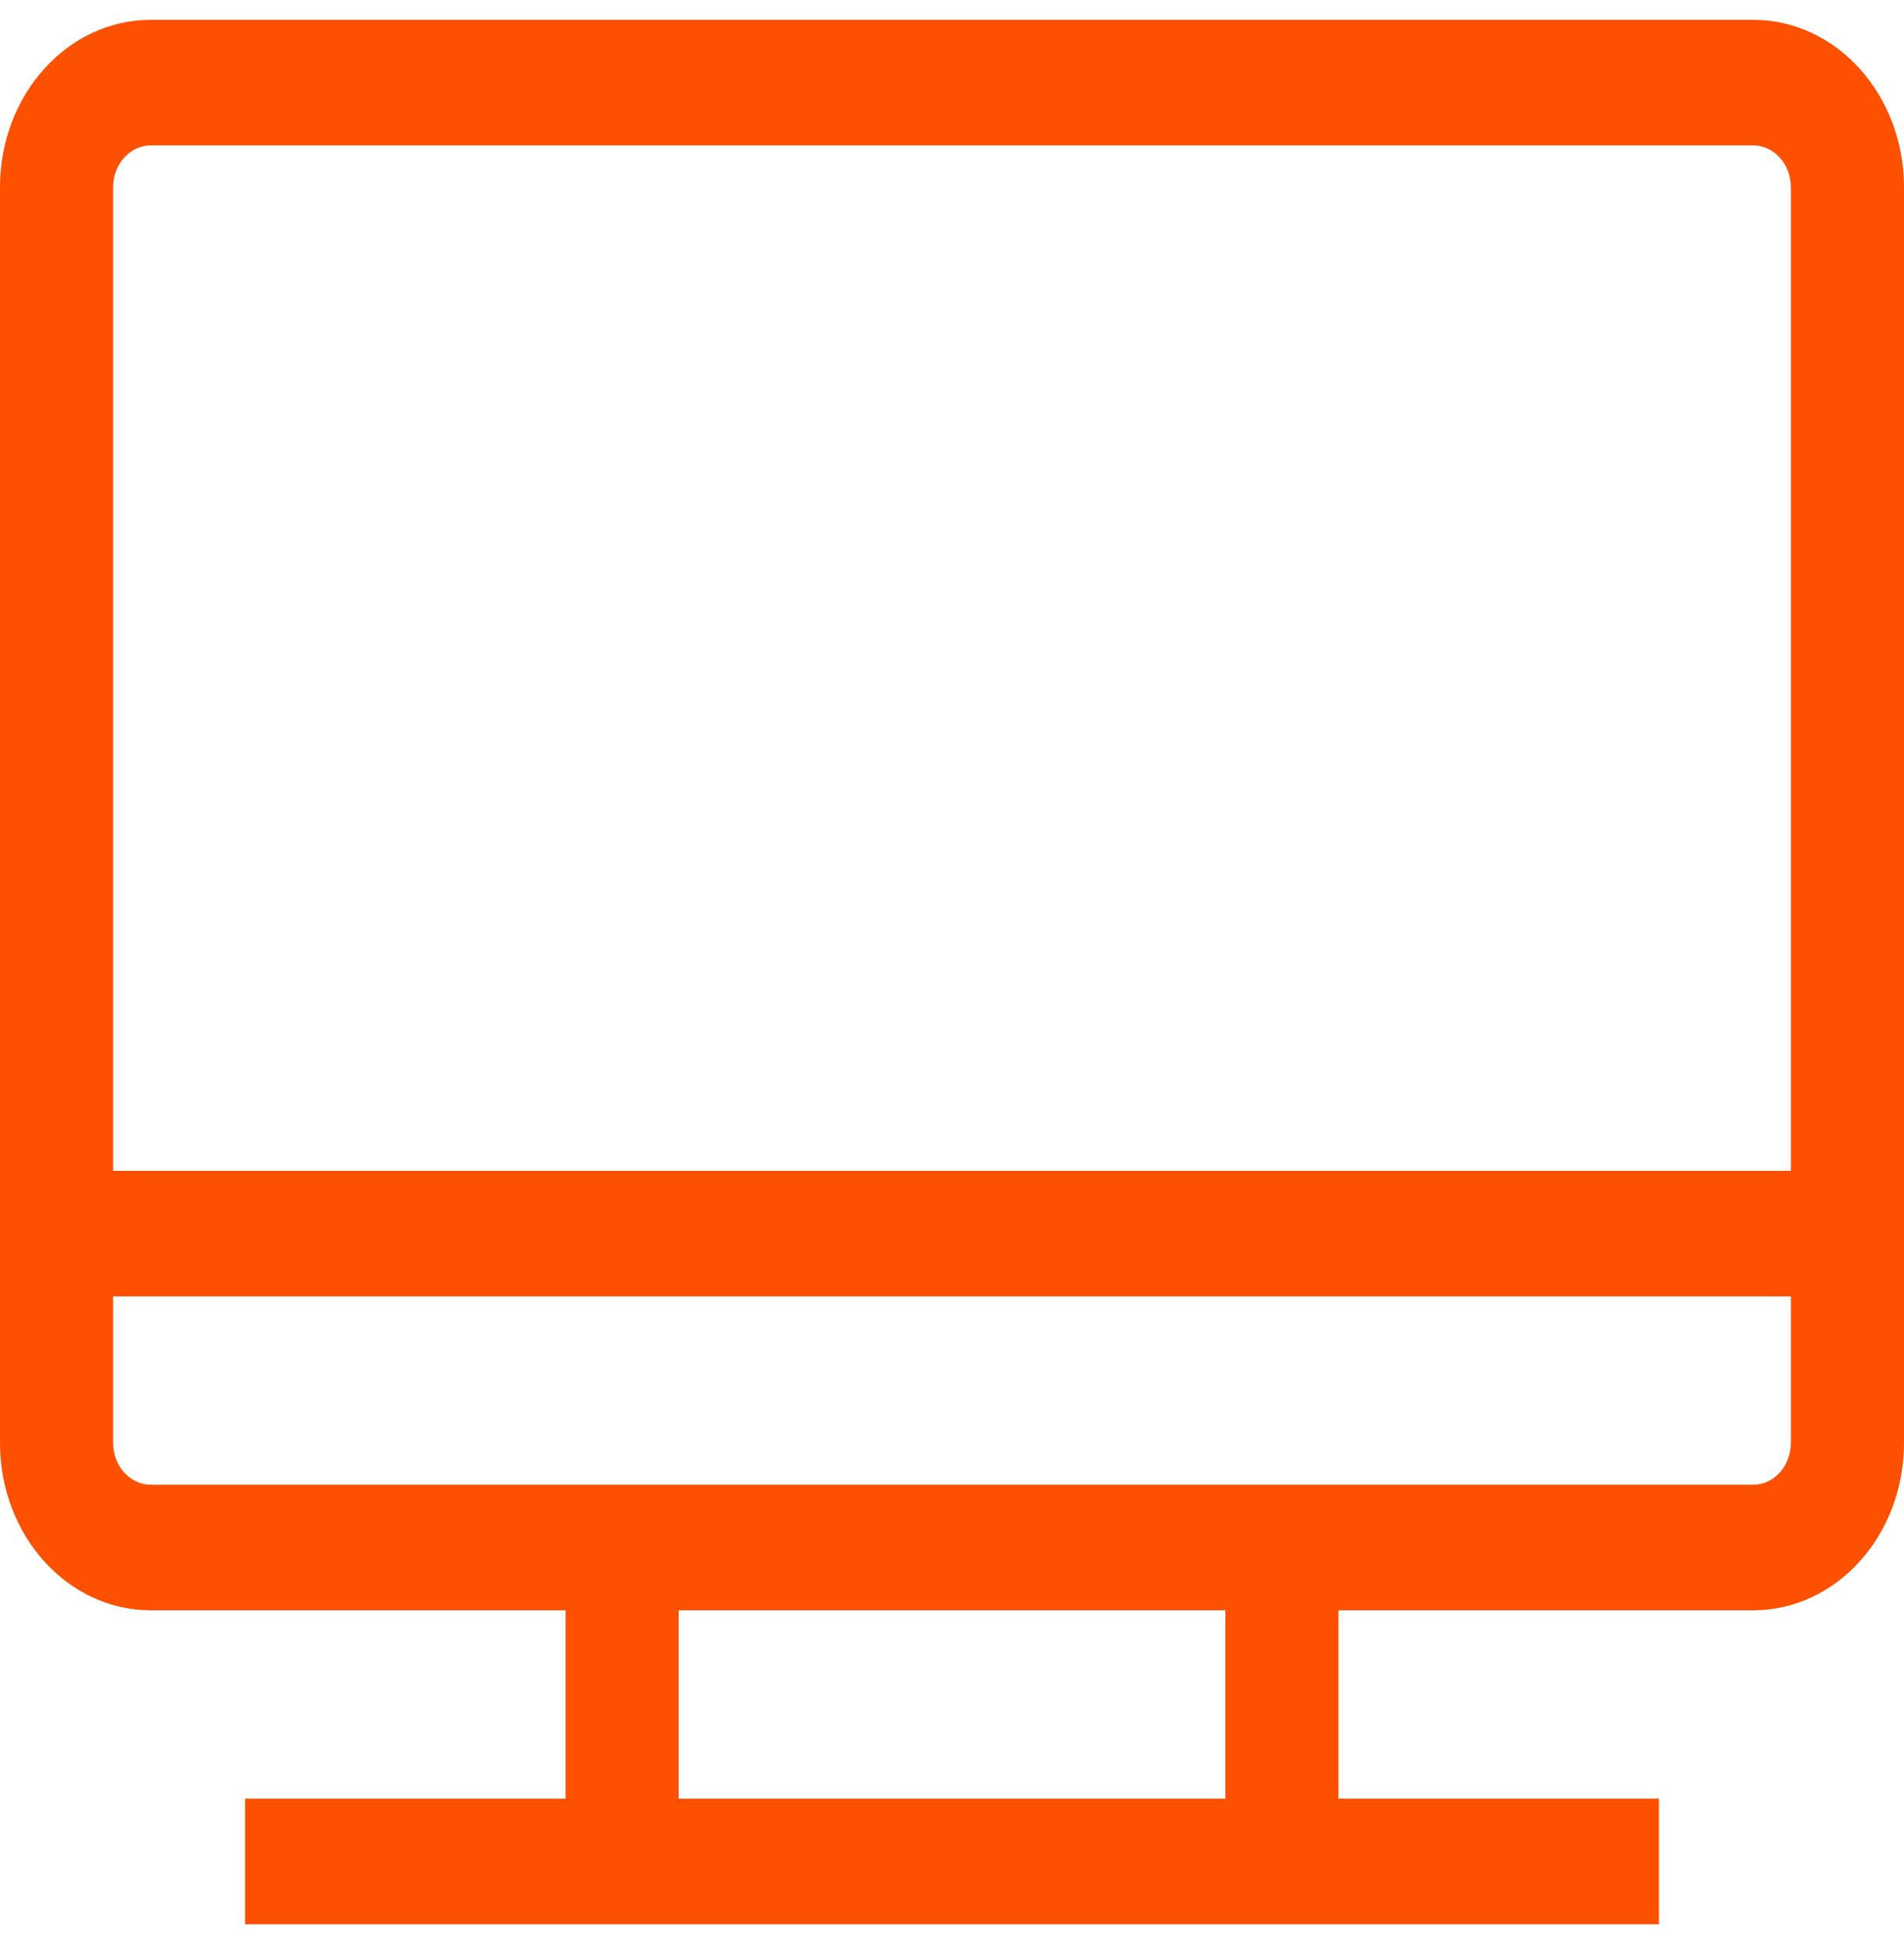 <?xml version="1.0" encoding="utf-8"?>
<svg xmlns="http://www.w3.org/2000/svg" width="48" height="49" viewBox="0 0 48 49" fill="none">
<path fill-rule="evenodd" clip-rule="evenodd" d="M0 4.72C0 2.389 1.702 0.5 3.802 0.5H44.198C46.298 0.5 48 2.389 48 4.72V36.368C48 38.699 46.298 40.588 44.198 40.588H33.743V45.335H41.822V48.5H6.178V45.335H14.257V40.588H3.802C1.702 40.588 0 38.699 0 36.368V4.72ZM17.109 40.588V45.335H30.891V40.588H17.109ZM3.802 3.665C3.277 3.665 2.851 4.137 2.851 4.72V29.511H45.148V4.72C45.148 4.137 44.723 3.665 44.198 3.665H3.802ZM45.148 32.676H2.851V36.368C2.851 36.951 3.277 37.423 3.802 37.423H44.198C44.723 37.423 45.148 36.951 45.148 36.368V32.676Z" fill="#FD5000"/>
</svg>